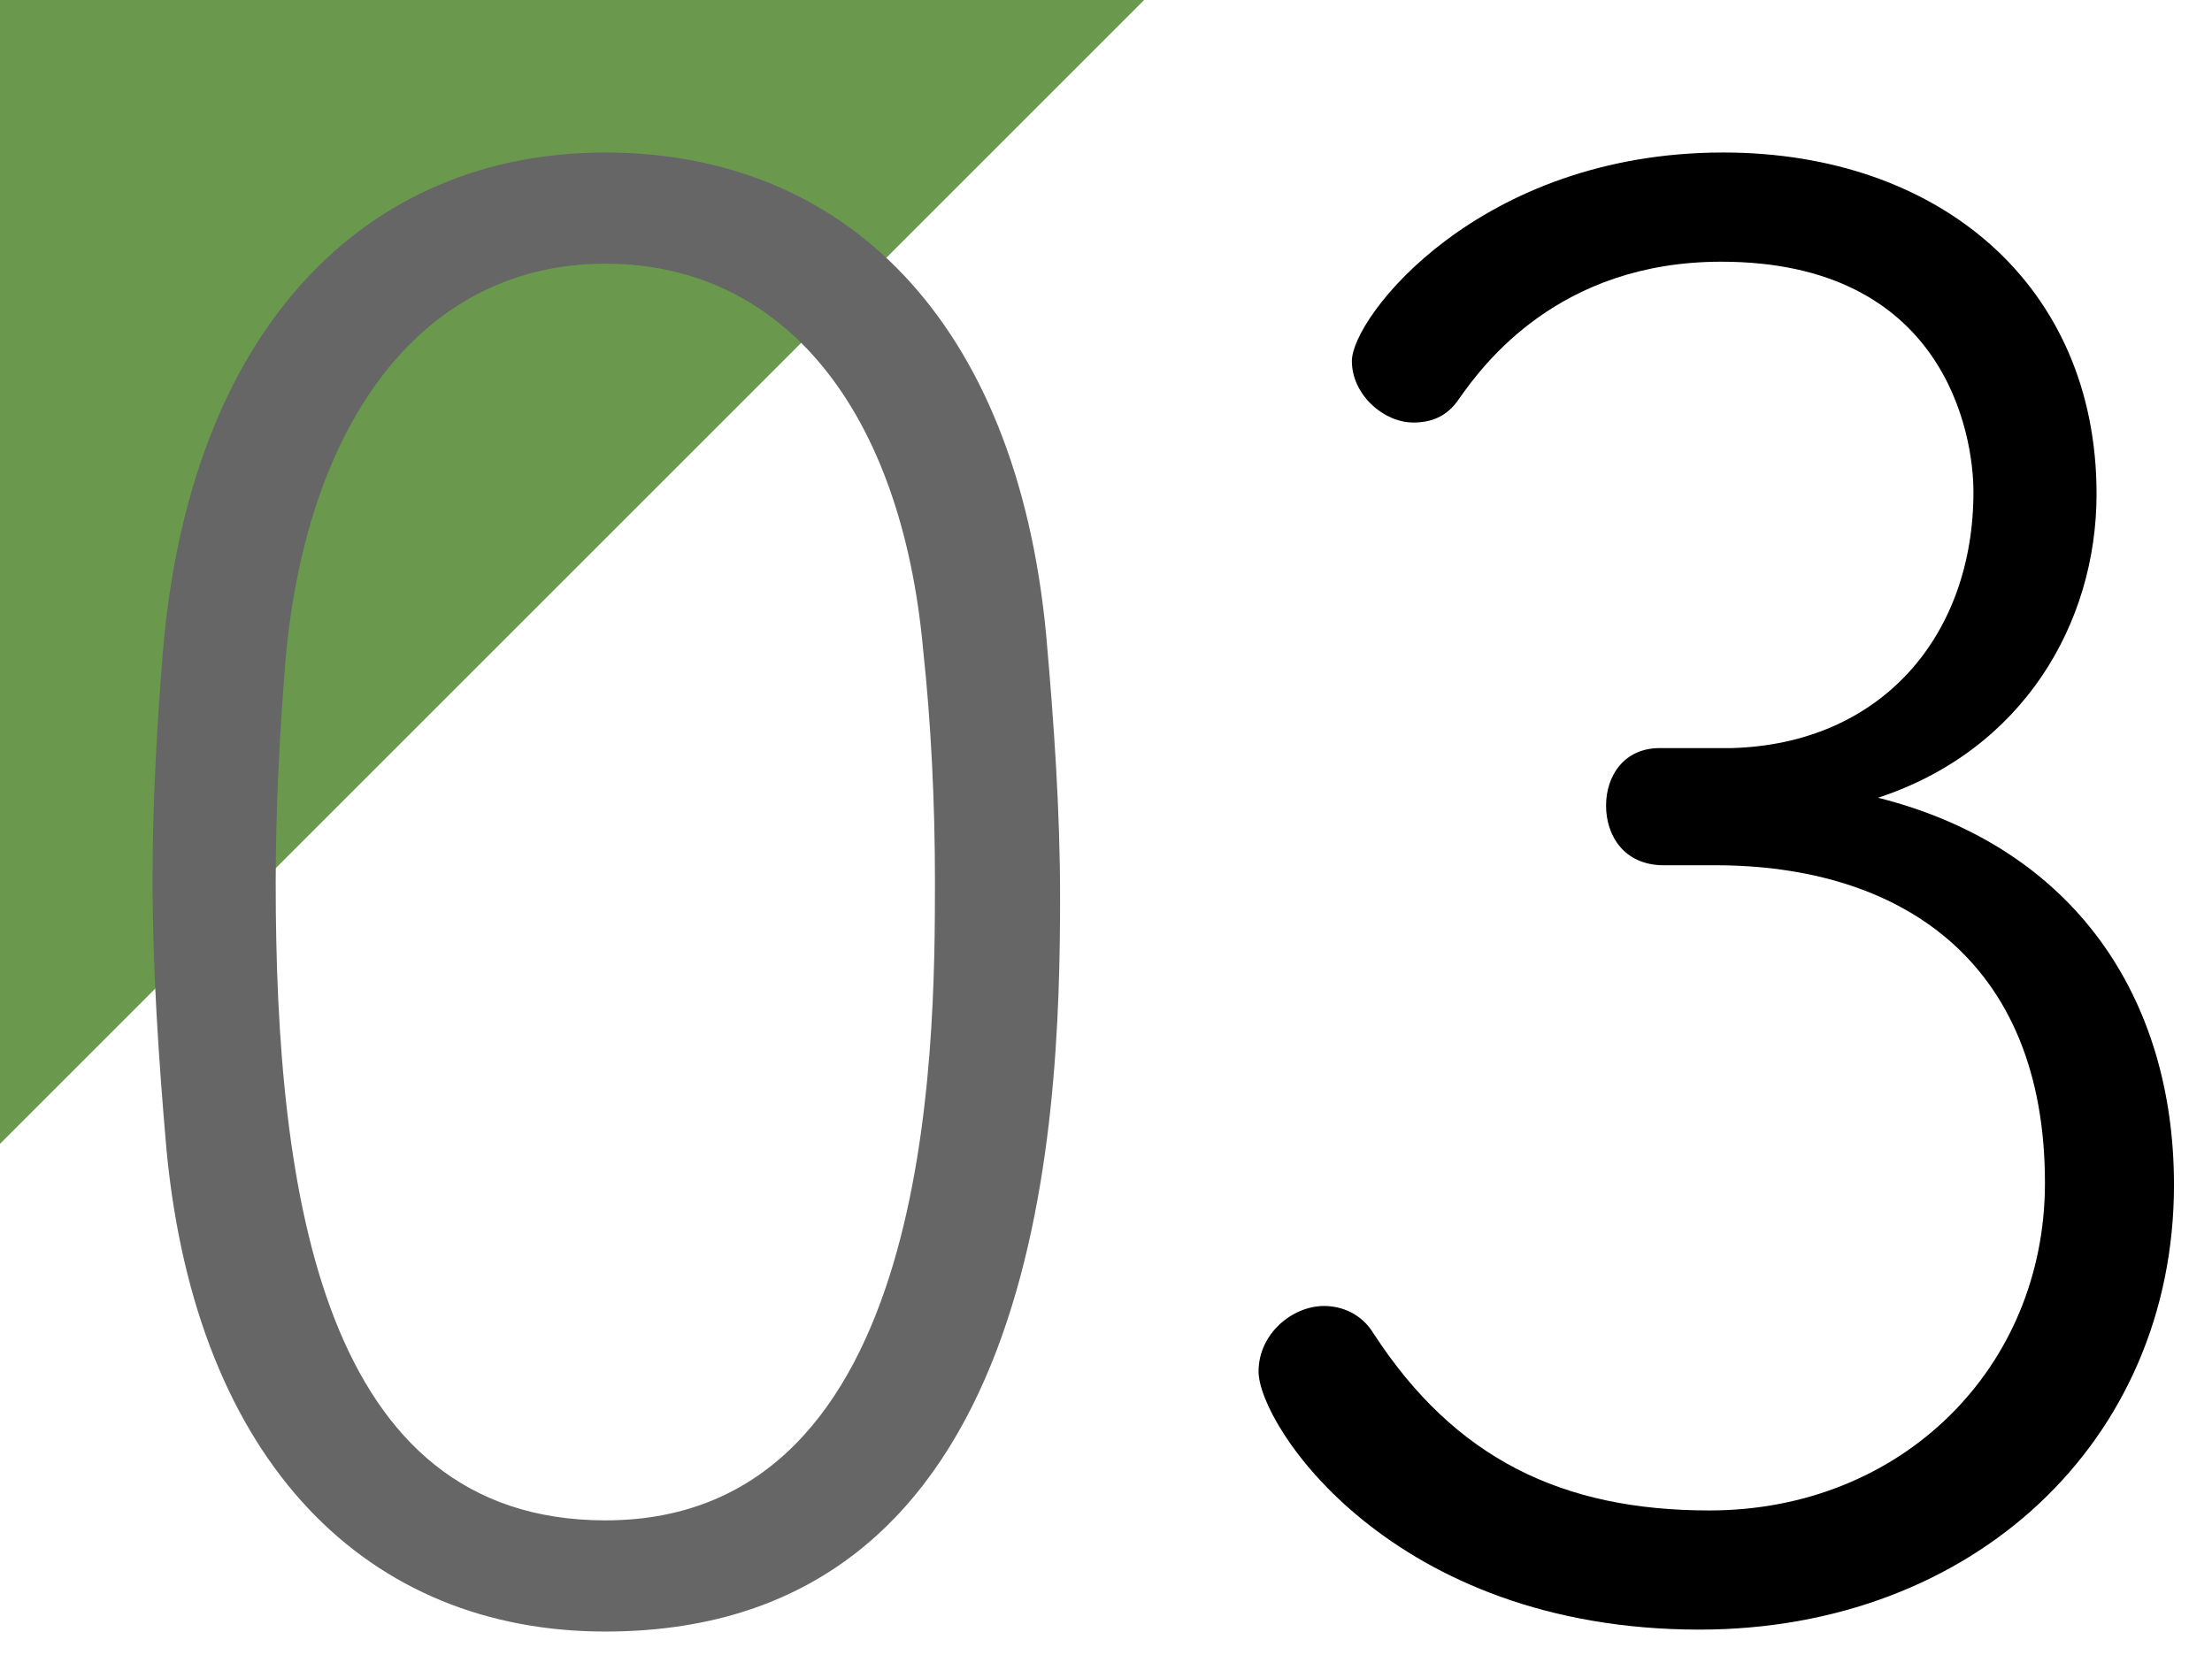 <?xml version="1.0" encoding="utf-8"?>
<!-- Generator: Adobe Illustrator 26.0.1, SVG Export Plug-In . SVG Version: 6.00 Build 0)  -->
<svg version="1.1" id="_x31_" xmlns="http://www.w3.org/2000/svg" xmlns:xlink="http://www.w3.org/1999/xlink" x="0px" y="0px"
	 viewBox="0 0 58 44" style="enable-background:new 0 0 58 44;" xml:space="preserve">
<style type="text/css">
	.st0{fill:#6A994E;}
	.st1{fill:#666666;}
</style>
<polygon class="st0" points="0,0 0,30 30,0 "/>
<g>
	<path class="st1" d="M4.364,30.139C4.156,27.744,4,25.401,4,23.057
		c0-1.927,0.104-3.853,0.26-5.832C4.937,8.634,9.571,4,15.872,4
		c6.248,0,10.778,4.374,11.559,12.653c0.208,2.343,0.365,4.634,0.365,6.873
		c0,6.04-0.469,19.266-11.924,19.266C9.676,42.792,5.146,38.418,4.364,30.139z
		 M24.515,23.109c0-2.083-0.104-4.166-0.312-6.092
		c-0.573-6.248-3.645-10.101-8.331-10.101c-4.738,0-7.81,4.061-8.383,10.362
		c-0.156,1.927-0.26,3.905-0.26,5.884c0,8.227,1.25,16.714,8.644,16.714
		C24.463,39.876,24.515,27.587,24.515,23.109z"/>
	<path d="M42.112,21.131c0-0.781,0.469-1.51,1.406-1.51h1.875
		c3.957-0.104,6.352-2.968,6.352-6.717c0-1.562-0.781-6.04-6.613-6.04
		c-4.27,0-6.248,2.708-6.873,3.593c-0.312,0.469-0.729,0.625-1.198,0.625
		c-0.781,0-1.614-0.729-1.614-1.614C35.447,8.322,38.78,4,45.184,4
		c5.676,0,9.789,3.489,9.789,8.956c0,3.385-1.927,6.717-5.728,7.967
		c5.155,1.302,7.758,5.259,7.758,10.154c0,6.717-5.259,11.664-12.445,11.664
		C36.489,42.74,33,37.376,33,35.971c0-0.989,0.885-1.718,1.718-1.718
		c0.469,0,0.989,0.208,1.302,0.729c2.135,3.28,4.947,4.634,8.8,4.634
		c5.051,0,8.8-3.749,8.8-8.591c0-5.884-3.853-8.331-8.643-8.331h-1.354
		C42.581,22.693,42.112,21.912,42.112,21.131z"/>
</g>
</svg>
